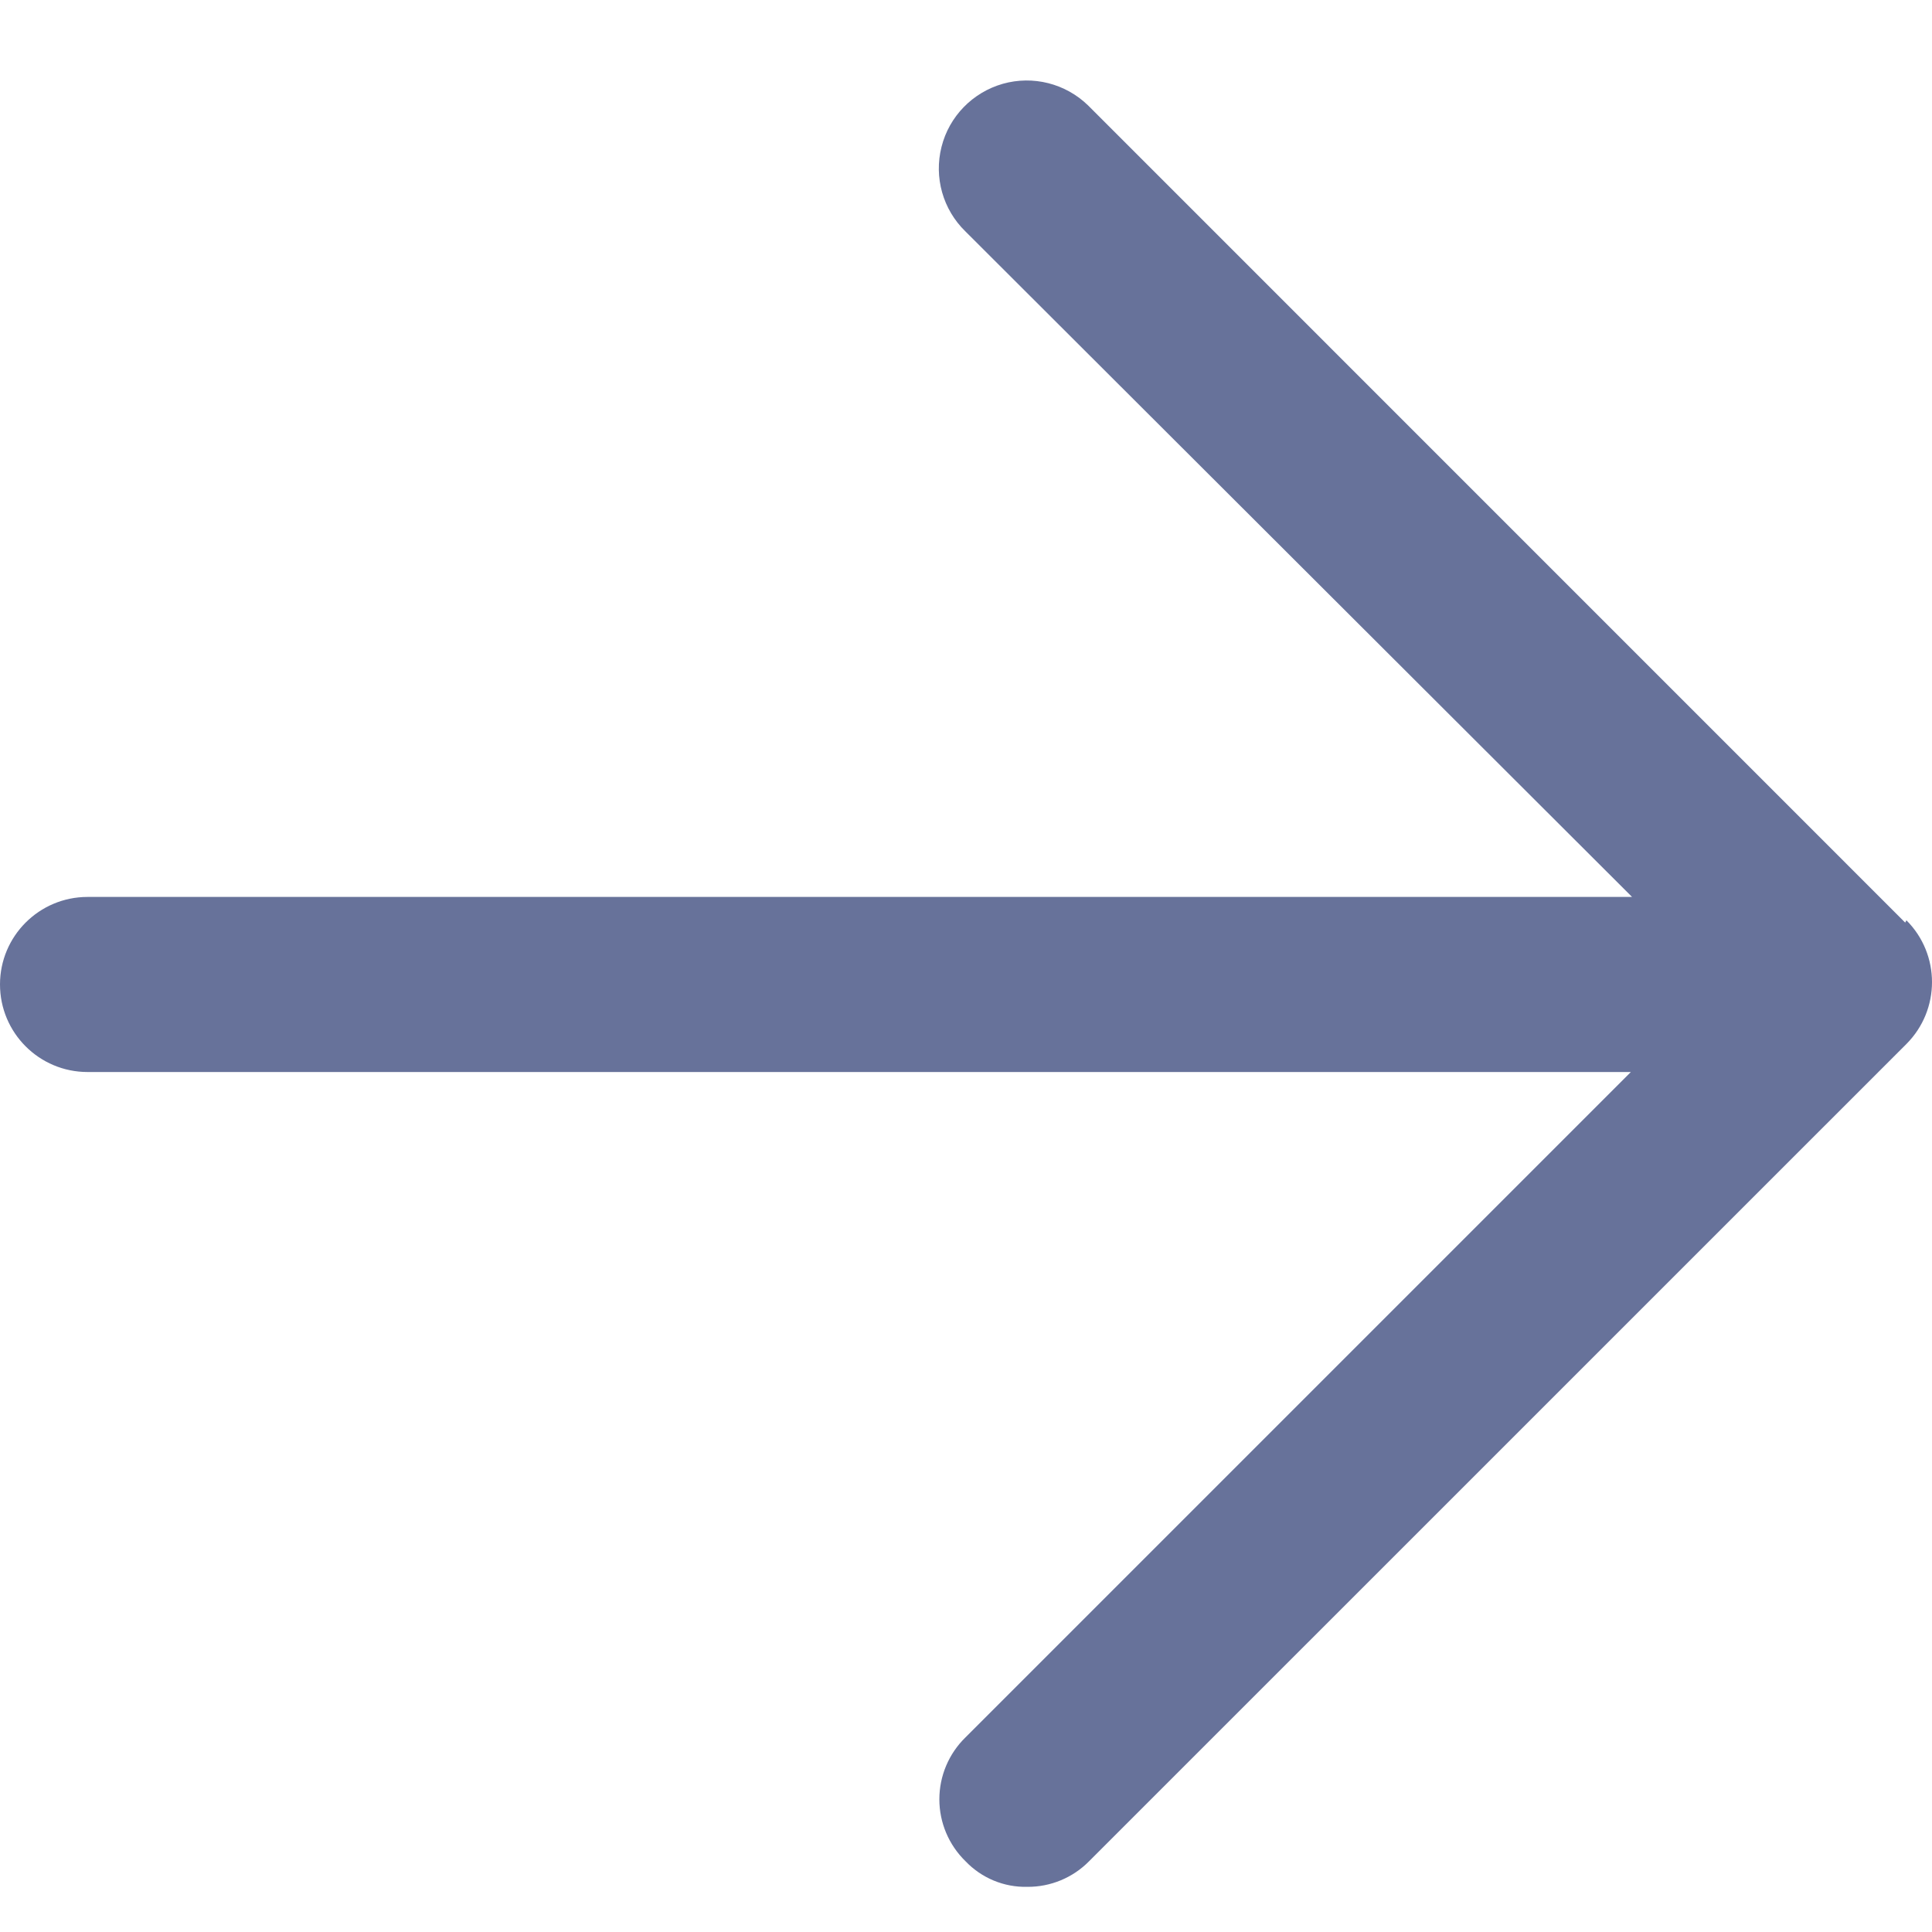 <svg width="24" height="24" viewBox="0 0 24 24" fill="none" xmlns="http://www.w3.org/2000/svg">
    <path d="M23.667 11.461L13.516 1.309C13.236 1.037 12.832 0.935 12.457 1.041C12.082 1.148 11.791 1.446 11.696 1.824C11.6 2.203 11.713 2.603 11.993 2.875L20.274 11.142H1.088C0.487 11.142 0 11.629 0 12.229C0 12.83 0.487 13.317 1.088 13.317H20.259L11.993 21.583C11.786 21.785 11.669 22.062 11.669 22.352C11.669 22.641 11.786 22.918 11.993 23.12C12.193 23.33 12.472 23.446 12.762 23.439C13.05 23.441 13.328 23.326 13.53 23.12L23.682 12.969C24.106 12.544 24.106 11.856 23.682 11.432L23.667 11.461Z" fill="#67729A"/>
</svg>

